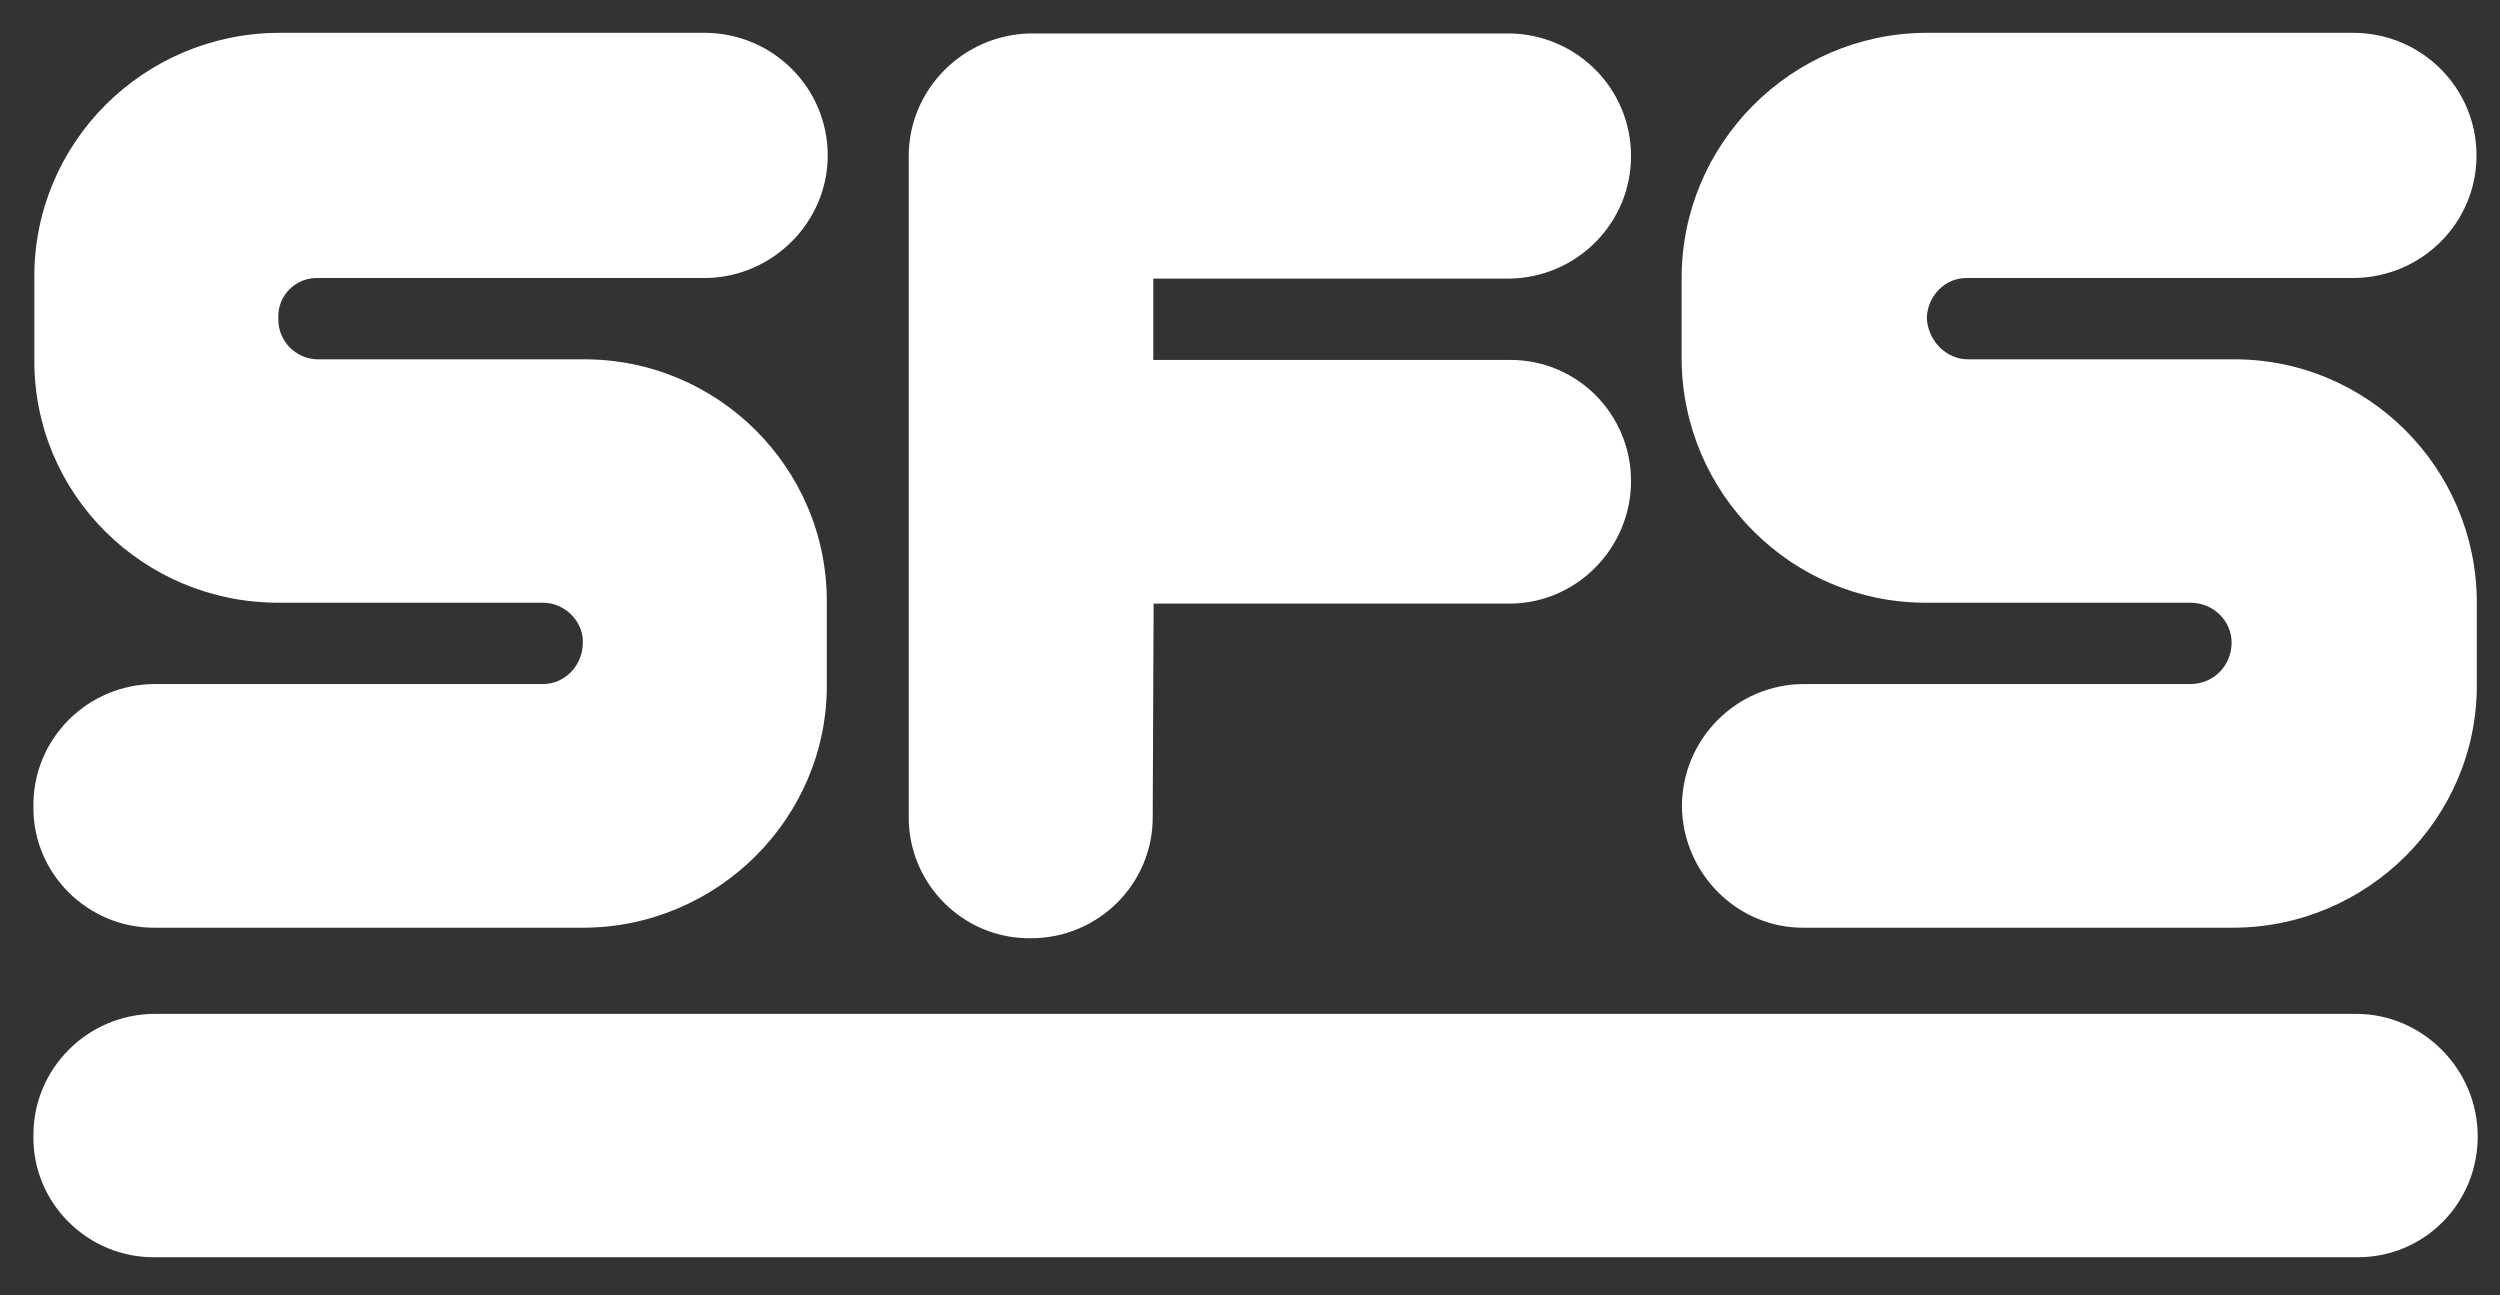 <?xml version="1.0" encoding="UTF-8"?>
<svg id="Calque_1" data-name="Calque 1" xmlns="http://www.w3.org/2000/svg" viewBox="0 0 83 43">
  <rect x="0" y="0" width="83" height="43" fill="#333333" stroke="none"/>
  <defs>
    <style>
      .cls-1 {
        fill: #fff;
      }
    </style>
  </defs>
  <g id="surface1">
    <path class="cls-1" d="M10.56,11.93c-.75,0-1.35-.63-1.32-1.38-.03-.75.6-1.35,1.32-1.32h12.88c2.2-.03,4.04-1.84,4.04-4.07s-1.8-4.04-4.04-4.07h-14.2c-4.5.03-8.13,3.67-8.1,8.14v2.7c-.03,4.47,3.61,8.08,8.1,8.08h8.79c.71,0,1.34.61,1.32,1.32,0,.77-.6,1.38-1.32,1.38H5.15c-2.23,0-4.07,1.81-4.04,4.07-.03,2.21,1.8,4.04,4.04,4.02h14.2c4.46,0,8.13-3.64,8.1-8.09v-2.7c.03-4.47-3.63-8.11-8.1-8.08h-8.79ZM65.34,11.93c-.74,0-1.34-.63-1.37-1.38.03-.75.63-1.35,1.37-1.32h12.82c2.26-.03,4.06-1.84,4.06-4.07s-1.8-4.04-4.04-4.07h-14.25c-4.46.03-8.1,3.67-8.1,8.14v2.7c.03,4.47,3.66,8.08,8.1,8.08h8.79c.77,0,1.37.61,1.37,1.32,0,.77-.6,1.38-1.37,1.38h-12.82c-2.23,0-4.06,1.81-4.06,4.07.03,2.21,1.83,4.04,4.06,4.02h14.23c4.46,0,8.13-3.64,8.1-8.09v-2.7c0-4.47-3.63-8.11-8.1-8.08h-8.79ZM38.29,20.04h11.82c2.23,0,4.04-1.84,4.04-4.07s-1.8-4.04-4.04-4.02h-11.82v-2.7h11.82c2.23-.03,4.04-1.83,4.04-4.07s-1.8-4.04-4.04-4.07h-15.88c-2.23.03-4.06,1.84-4.06,4.07v21.96c0,2.23,1.83,4.04,4.06,4.01,2.23,0,4.04-1.8,4.04-4.01l.03-7.11ZM5.15,41.74c-2.23.03-4.07-1.8-4.04-4.01-.03-2.24,1.8-4.07,4.04-4.07h73.07c2.21,0,4.04,1.83,4.04,4.07s-1.8,4.04-4.04,4.01H5.15Z"/>
  </g>
</svg>